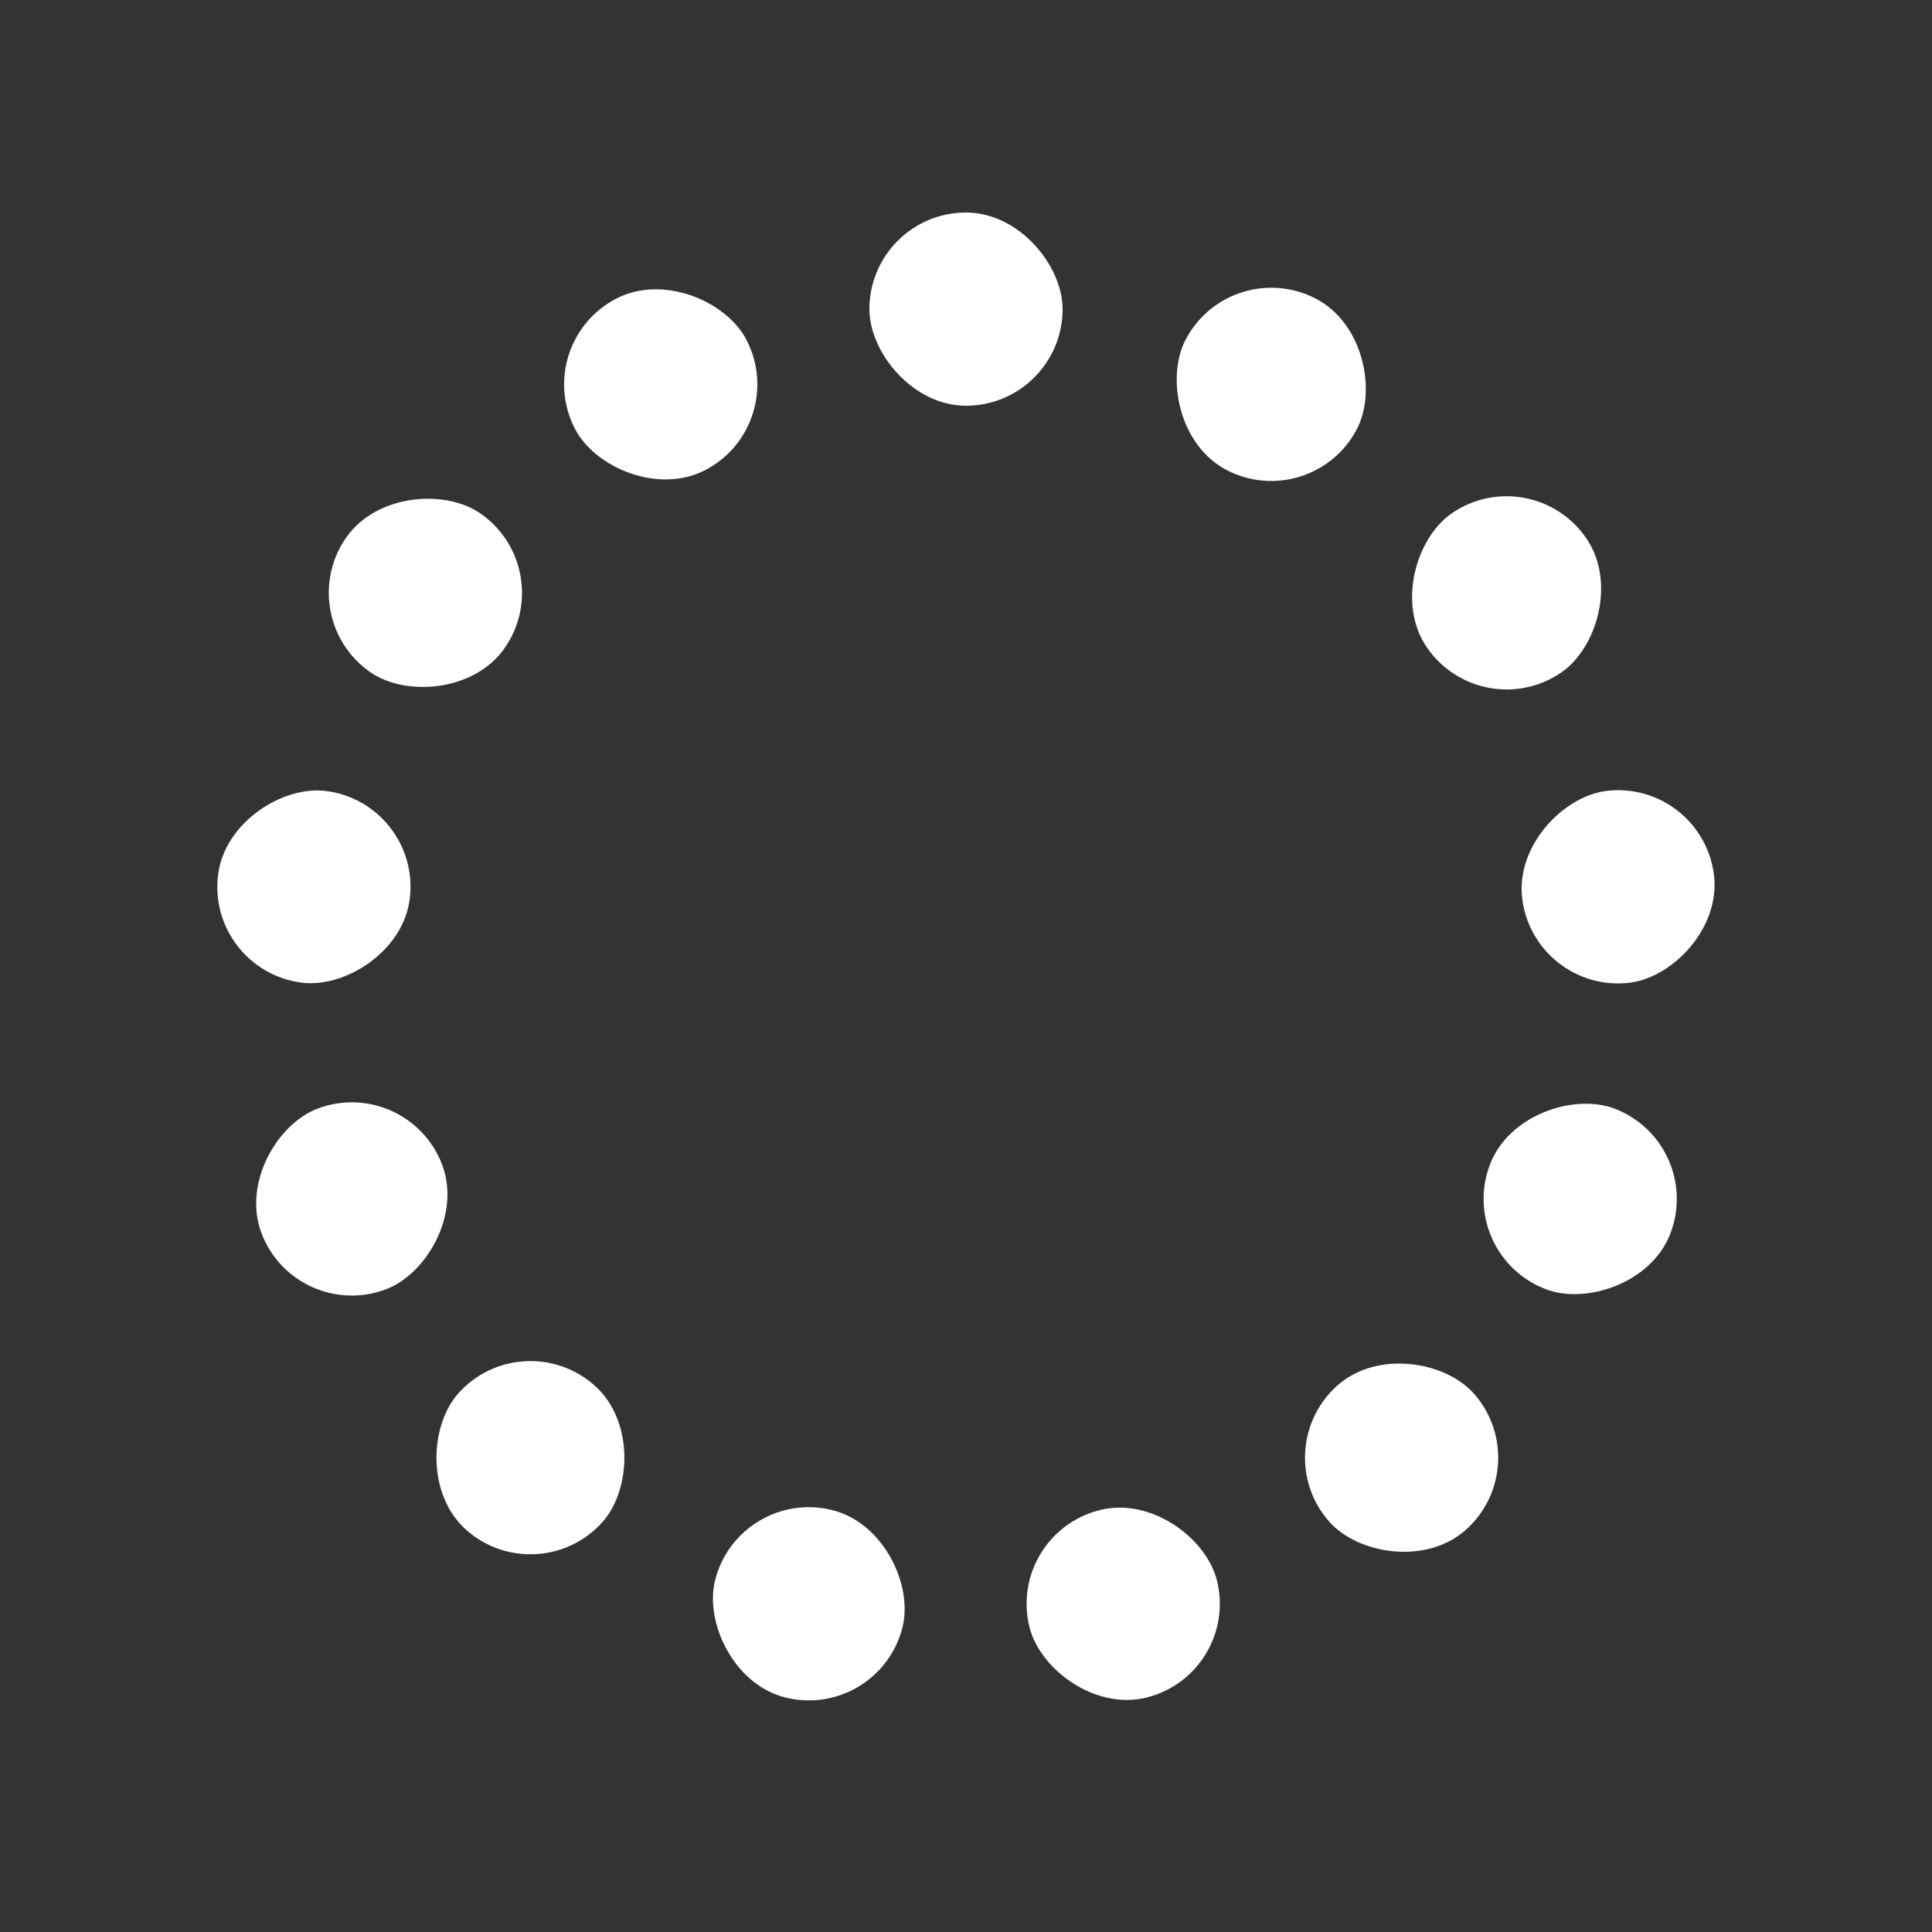 <?xml version="1.0" encoding="utf-8"?><svg xmlns="http://www.w3.org/2000/svg" xmlns:xlink="http://www.w3.org/1999/xlink" style="margin: auto; background: rgba(0, 0, 0, 0) none repeat scroll 0% 0%; display: block; shape-rendering: auto;" width="174px" height="174px" viewBox="0 0 100 100" preserveAspectRatio="xMidYMid"><rect x="0" y="0" width="100" height="100" fill="#333333" stroke="none"/><rect transform="rotate(0 50 50)" x="45" y="11" rx="5" ry="5" width="10" height="10" fill="#ffffff"><animate attributeName="opacity" values="1;0" keyTimes="0;1" dur="1s" begin="-0.923" repeatCount="indefinite"></animate></rect><rect transform="rotate(27.692 50 50)" x="45" y="11" rx="5" ry="5" width="10" height="10" fill="#ffffff"><animate attributeName="opacity" values="1;0" keyTimes="0;1" dur="1s" begin="-0.846" repeatCount="indefinite"></animate></rect><rect transform="rotate(55.384 50 50)" x="45" y="11" rx="5" ry="5" width="10" height="10" fill="#ffffff"><animate attributeName="opacity" values="1;0" keyTimes="0;1" dur="1s" begin="-0.769" repeatCount="indefinite"></animate></rect><rect transform="rotate(83.076 50 50)" x="45" y="11" rx="5" ry="5" width="10" height="10" fill="#ffffff"><animate attributeName="opacity" values="1;0" keyTimes="0;1" dur="1s" begin="-0.692" repeatCount="indefinite"></animate></rect><rect transform="rotate(110.769 50 50)" x="45" y="11" rx="5" ry="5" width="10" height="10" fill="#ffffff"><animate attributeName="opacity" values="1;0" keyTimes="0;1" dur="1s" begin="-0.615" repeatCount="indefinite"></animate></rect><rect transform="rotate(138.461 50 50)" x="45" y="11" rx="5" ry="5" width="10" height="10" fill="#ffffff"><animate attributeName="opacity" values="1;0" keyTimes="0;1" dur="1s" begin="-0.538" repeatCount="indefinite"></animate></rect><rect transform="rotate(166.153 50 50)" x="45" y="11" rx="5" ry="5" width="10" height="10" fill="#ffffff"><animate attributeName="opacity" values="1;0" keyTimes="0;1" dur="1s" begin="-0.461" repeatCount="indefinite"></animate></rect><rect transform="rotate(193.846 50 50)" x="45" y="11" rx="5" ry="5" width="10" height="10" fill="#ffffff"><animate attributeName="opacity" values="1;0" keyTimes="0;1" dur="1s" begin="-0.384" repeatCount="indefinite"></animate></rect><rect transform="rotate(221.538 50 50)" x="45" y="11" rx="5" ry="5" width="10" height="10" fill="#ffffff"><animate attributeName="opacity" values="1;0" keyTimes="0;1" dur="1s" begin="-0.307" repeatCount="indefinite"></animate></rect><rect transform="rotate(249.230 50 50)" x="45" y="11" rx="5" ry="5" width="10" height="10" fill="#ffffff"><animate attributeName="opacity" values="1;0" keyTimes="0;1" dur="1s" begin="-0.230" repeatCount="indefinite"></animate></rect><rect transform="rotate(276.923 50 50)" x="45" y="11" rx="5" ry="5" width="10" height="10" fill="#ffffff"><animate attributeName="opacity" values="1;0" keyTimes="0;1" dur="1s" begin="-0.153" repeatCount="indefinite"></animate></rect><rect transform="rotate(304.615 50 50)" x="45" y="11" rx="5" ry="5" width="10" height="10" fill="#ffffff"><animate attributeName="opacity" values="1;0" keyTimes="0;1" dur="1s" begin="-0.076" repeatCount="indefinite"></animate></rect><rect transform="rotate(332.307 50 50)" x="45" y="11" rx="5" ry="5" width="10" height="10" fill="#ffffff"><animate attributeName="opacity" values="1;0" keyTimes="0;1" dur="1s" begin="0s" repeatCount="indefinite"></animate></rect></svg>